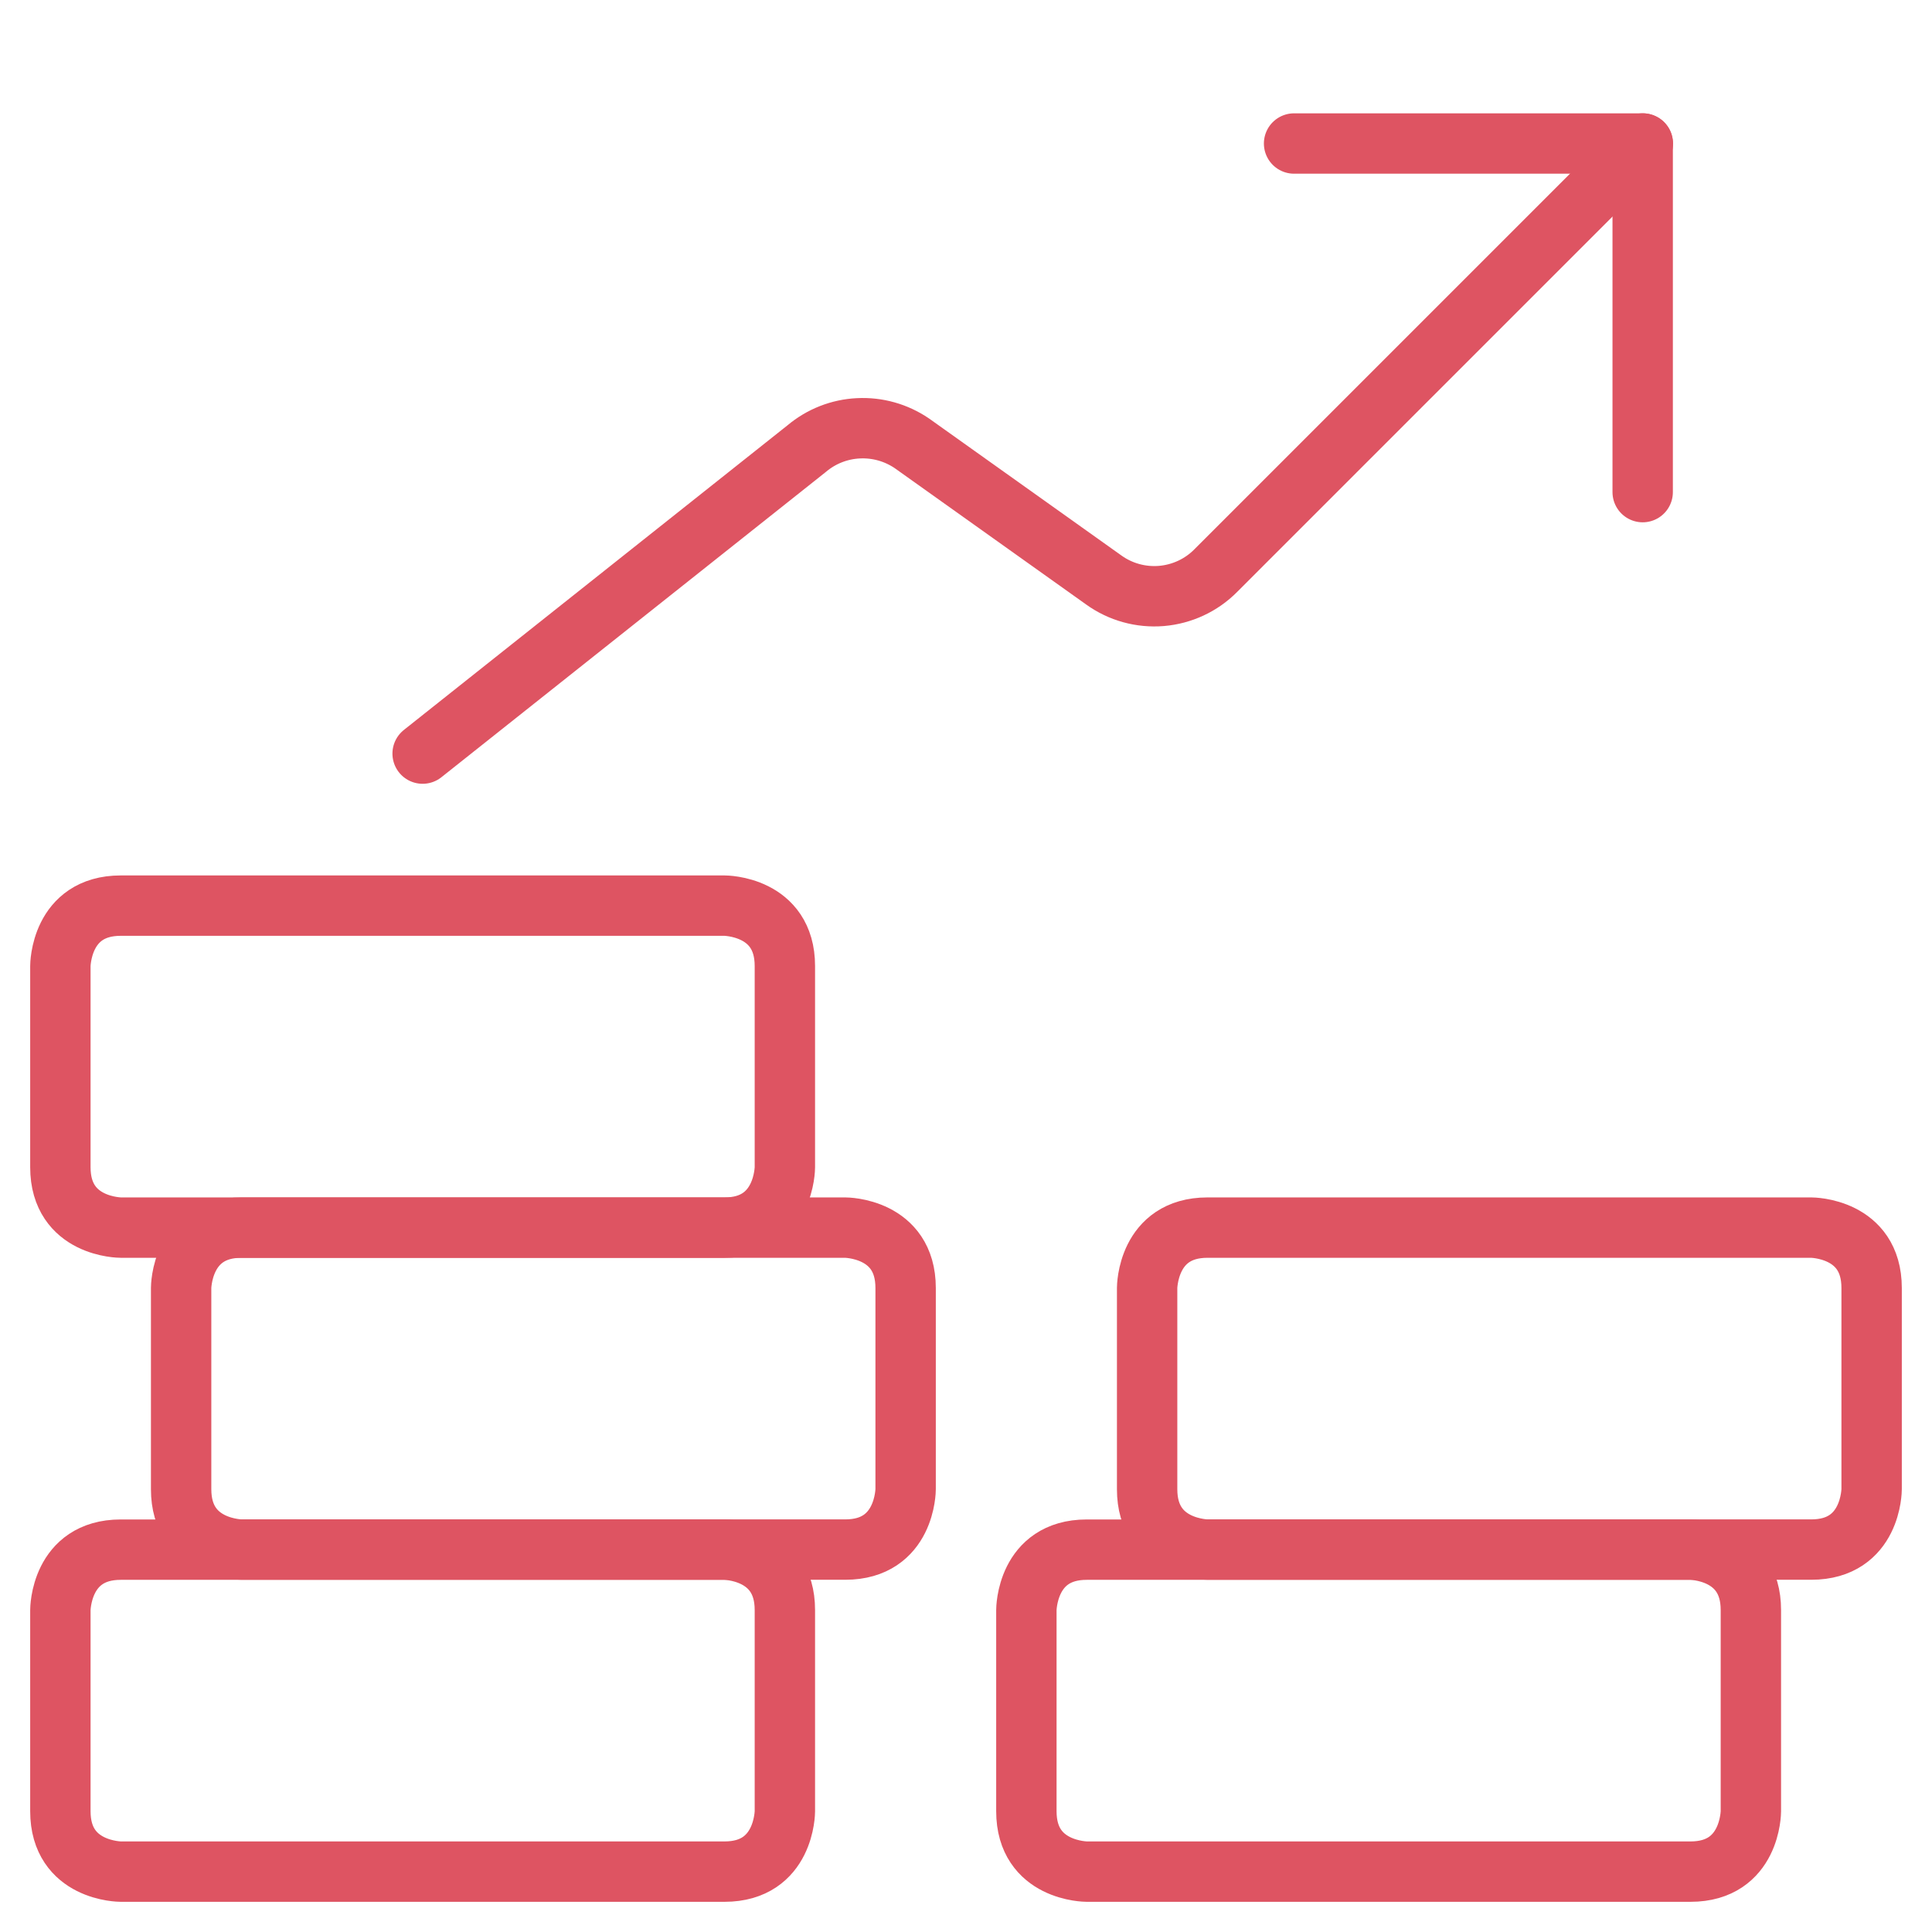 <svg width="32" height="32" viewBox="0 0 32 32" fill="none" xmlns="http://www.w3.org/2000/svg">
<path d="M27.211 2.377L20.137 9.451C19.897 9.694 19.577 9.842 19.237 9.871C18.896 9.899 18.557 9.805 18.28 9.605L15.104 7.343C14.844 7.166 14.533 7.078 14.218 7.094C13.904 7.109 13.603 7.227 13.362 7.43L7 12.482" stroke="#DE5462" stroke-linecap="round" stroke-linejoin="round"/>
<path d="M21.434 2.377H27.208V8.151" stroke="#DE5462" stroke-linecap="round" stroke-linejoin="round"/>
<path d="M2 25.667H12C12 25.667 13 25.667 13 26.667V30C13 30 13 31 12 31H2C2 31 1 31 1 30V26.667C1 26.667 1 25.667 2 25.667Z" stroke="#DE5462" stroke-linecap="round" stroke-linejoin="round"/>
<path d="M18 25.667H28C28 25.667 29 25.667 29 26.667V30C29 30 29 31 28 31H18C18 31 17 31 17 30V26.667C17 26.667 17 25.667 18 25.667Z" stroke="#DE5462" stroke-linecap="round" stroke-linejoin="round"/>
<path d="M20 20.333H30C30 20.333 31 20.333 31 21.333V24.666C31 24.666 31 25.666 30 25.666H20C20 25.666 19 25.666 19 24.666V21.333C19 21.333 19 20.333 20 20.333Z" stroke="#DE5462" stroke-linecap="round" stroke-linejoin="round"/>
<path d="M4 20.333H14C14 20.333 15 20.333 15 21.333V24.666C15 24.666 15 25.666 14 25.666H4C4 25.666 3 25.666 3 24.666V21.333C3 21.333 3 20.333 4 20.333Z" stroke="#DE5462" stroke-linecap="round" stroke-linejoin="round"/>
<path d="M2 15H12C12 15 13 15 13 16V19.333C13 19.333 13 20.333 12 20.333H2C2 20.333 1 20.333 1 19.333V16C1 16 1 15 2 15Z" stroke="#DE5462" stroke-linecap="round" stroke-linejoin="round"/>
</svg>
